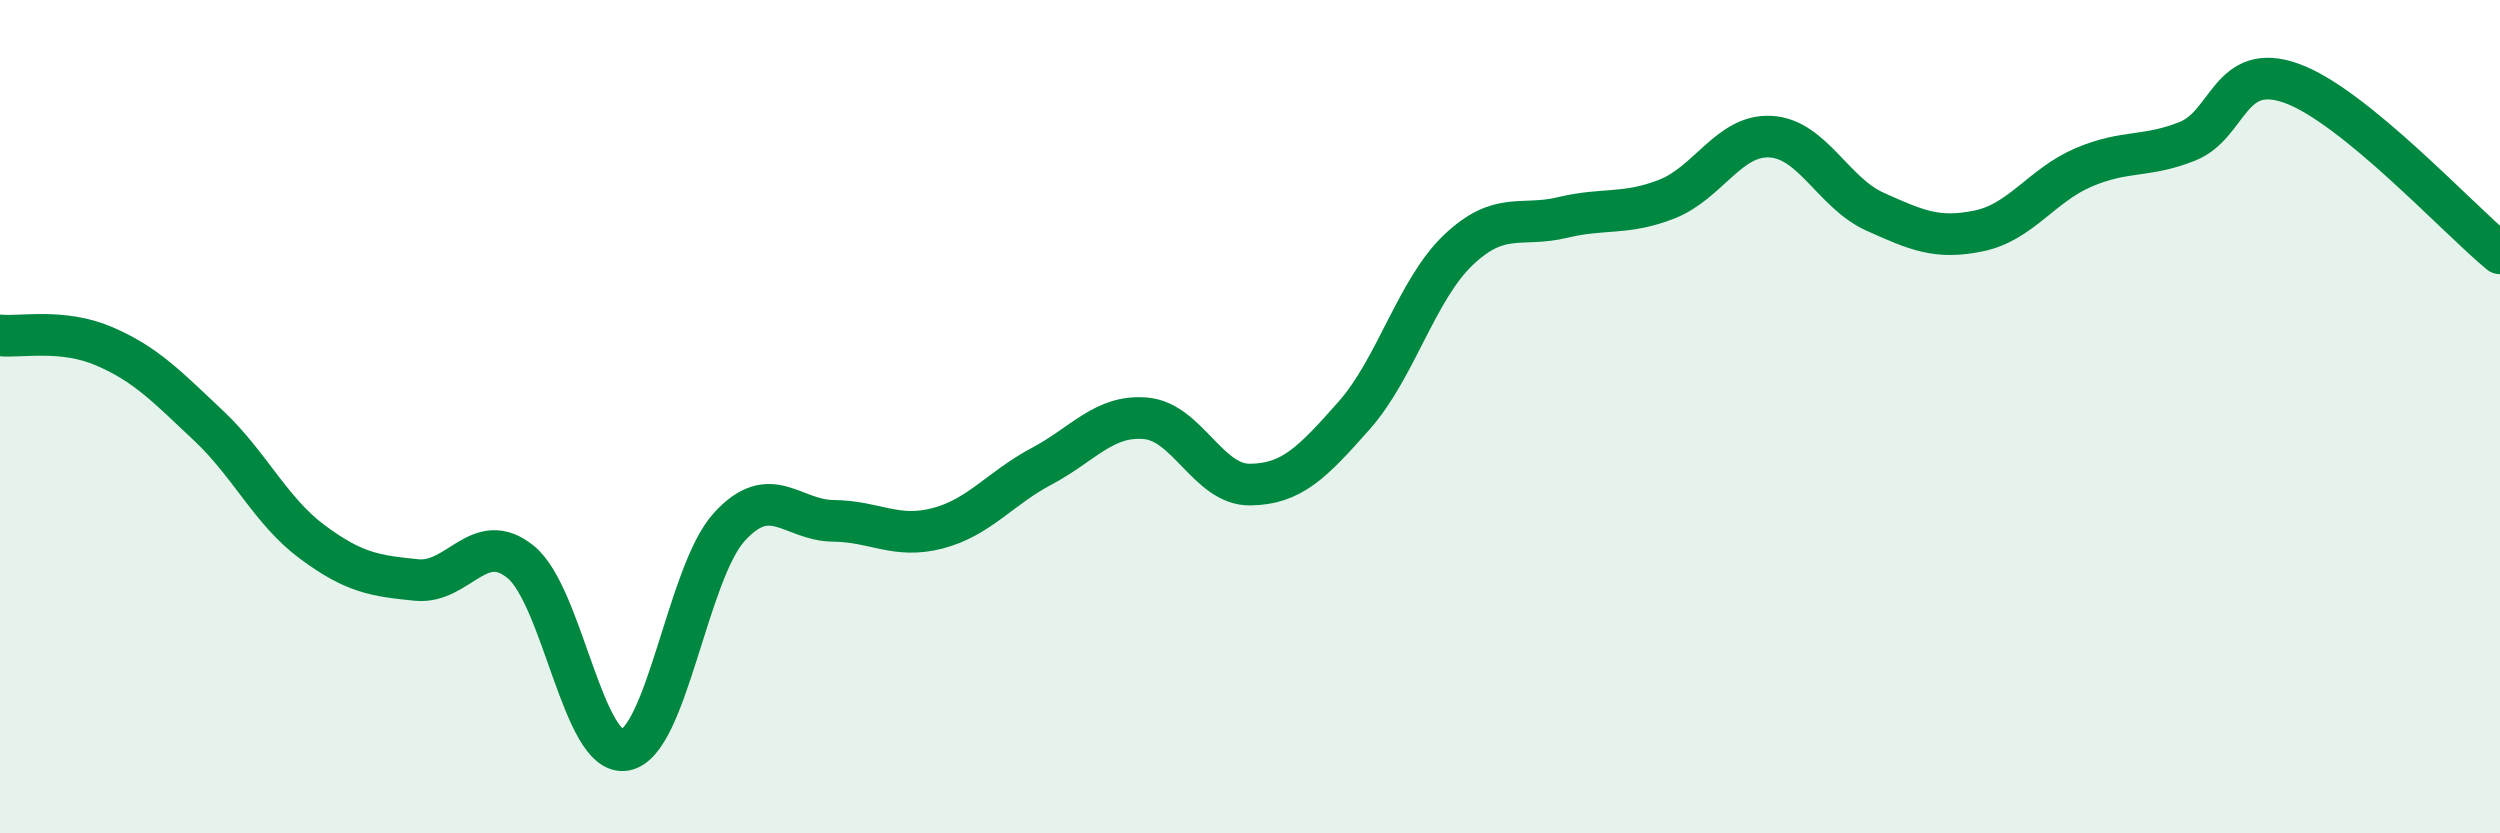 
    <svg width="60" height="20" viewBox="0 0 60 20" xmlns="http://www.w3.org/2000/svg">
      <path
        d="M 0,8.05 C 0.5,8.1 1.5,7.88 2.5,8.31 C 3.5,8.74 4,9.27 5,10.21 C 6,11.15 6.5,12.27 7.5,13.01 C 8.5,13.75 9,13.82 10,13.92 C 11,14.02 11.5,12.67 12.5,13.49 C 13.5,14.31 14,18.17 15,18 C 16,17.83 16.5,13.75 17.5,12.65 C 18.5,11.55 19,12.49 20,12.5 C 21,12.51 21.5,12.94 22.5,12.68 C 23.5,12.42 24,11.72 25,11.19 C 26,10.66 26.5,9.95 27.5,10.04 C 28.5,10.13 29,11.64 30,11.63 C 31,11.62 31.5,11.1 32.5,9.97 C 33.5,8.84 34,6.95 35,6 C 36,5.05 36.5,5.46 37.5,5.22 C 38.5,4.98 39,5.17 40,4.78 C 41,4.39 41.5,3.22 42.5,3.28 C 43.5,3.34 44,4.63 45,5.08 C 46,5.53 46.5,5.75 47.5,5.54 C 48.5,5.33 49,4.45 50,4.02 C 51,3.59 51.5,3.79 52.5,3.39 C 53.5,2.99 53.5,1.46 55,2 C 56.5,2.54 59,5.26 60,6.08L60 20L0 20Z"
        fill="#008740"
        opacity="0.1"
        stroke-linecap="round"
        stroke-linejoin="round"
      />
      <path
        d="M 0,8.05 C 0.5,8.1 1.5,7.88 2.5,8.31 C 3.5,8.74 4,9.27 5,10.21 C 6,11.15 6.5,12.27 7.5,13.01 C 8.5,13.75 9,13.82 10,13.92 C 11,14.02 11.5,12.67 12.5,13.49 C 13.5,14.31 14,18.17 15,18 C 16,17.83 16.5,13.75 17.5,12.65 C 18.5,11.55 19,12.49 20,12.5 C 21,12.51 21.5,12.94 22.5,12.68 C 23.5,12.42 24,11.72 25,11.19 C 26,10.66 26.5,9.95 27.5,10.04 C 28.5,10.13 29,11.64 30,11.63 C 31,11.62 31.5,11.1 32.5,9.97 C 33.5,8.84 34,6.95 35,6 C 36,5.05 36.5,5.46 37.5,5.22 C 38.5,4.98 39,5.17 40,4.78 C 41,4.39 41.5,3.22 42.5,3.28 C 43.5,3.34 44,4.63 45,5.08 C 46,5.53 46.5,5.75 47.5,5.54 C 48.5,5.33 49,4.45 50,4.02 C 51,3.59 51.5,3.79 52.5,3.39 C 53.5,2.99 53.5,1.46 55,2 C 56.5,2.54 59,5.26 60,6.08"
        stroke="#008740"
        stroke-width="1"
        fill="none"
        stroke-linecap="round"
        stroke-linejoin="round"
      />
    </svg>
  